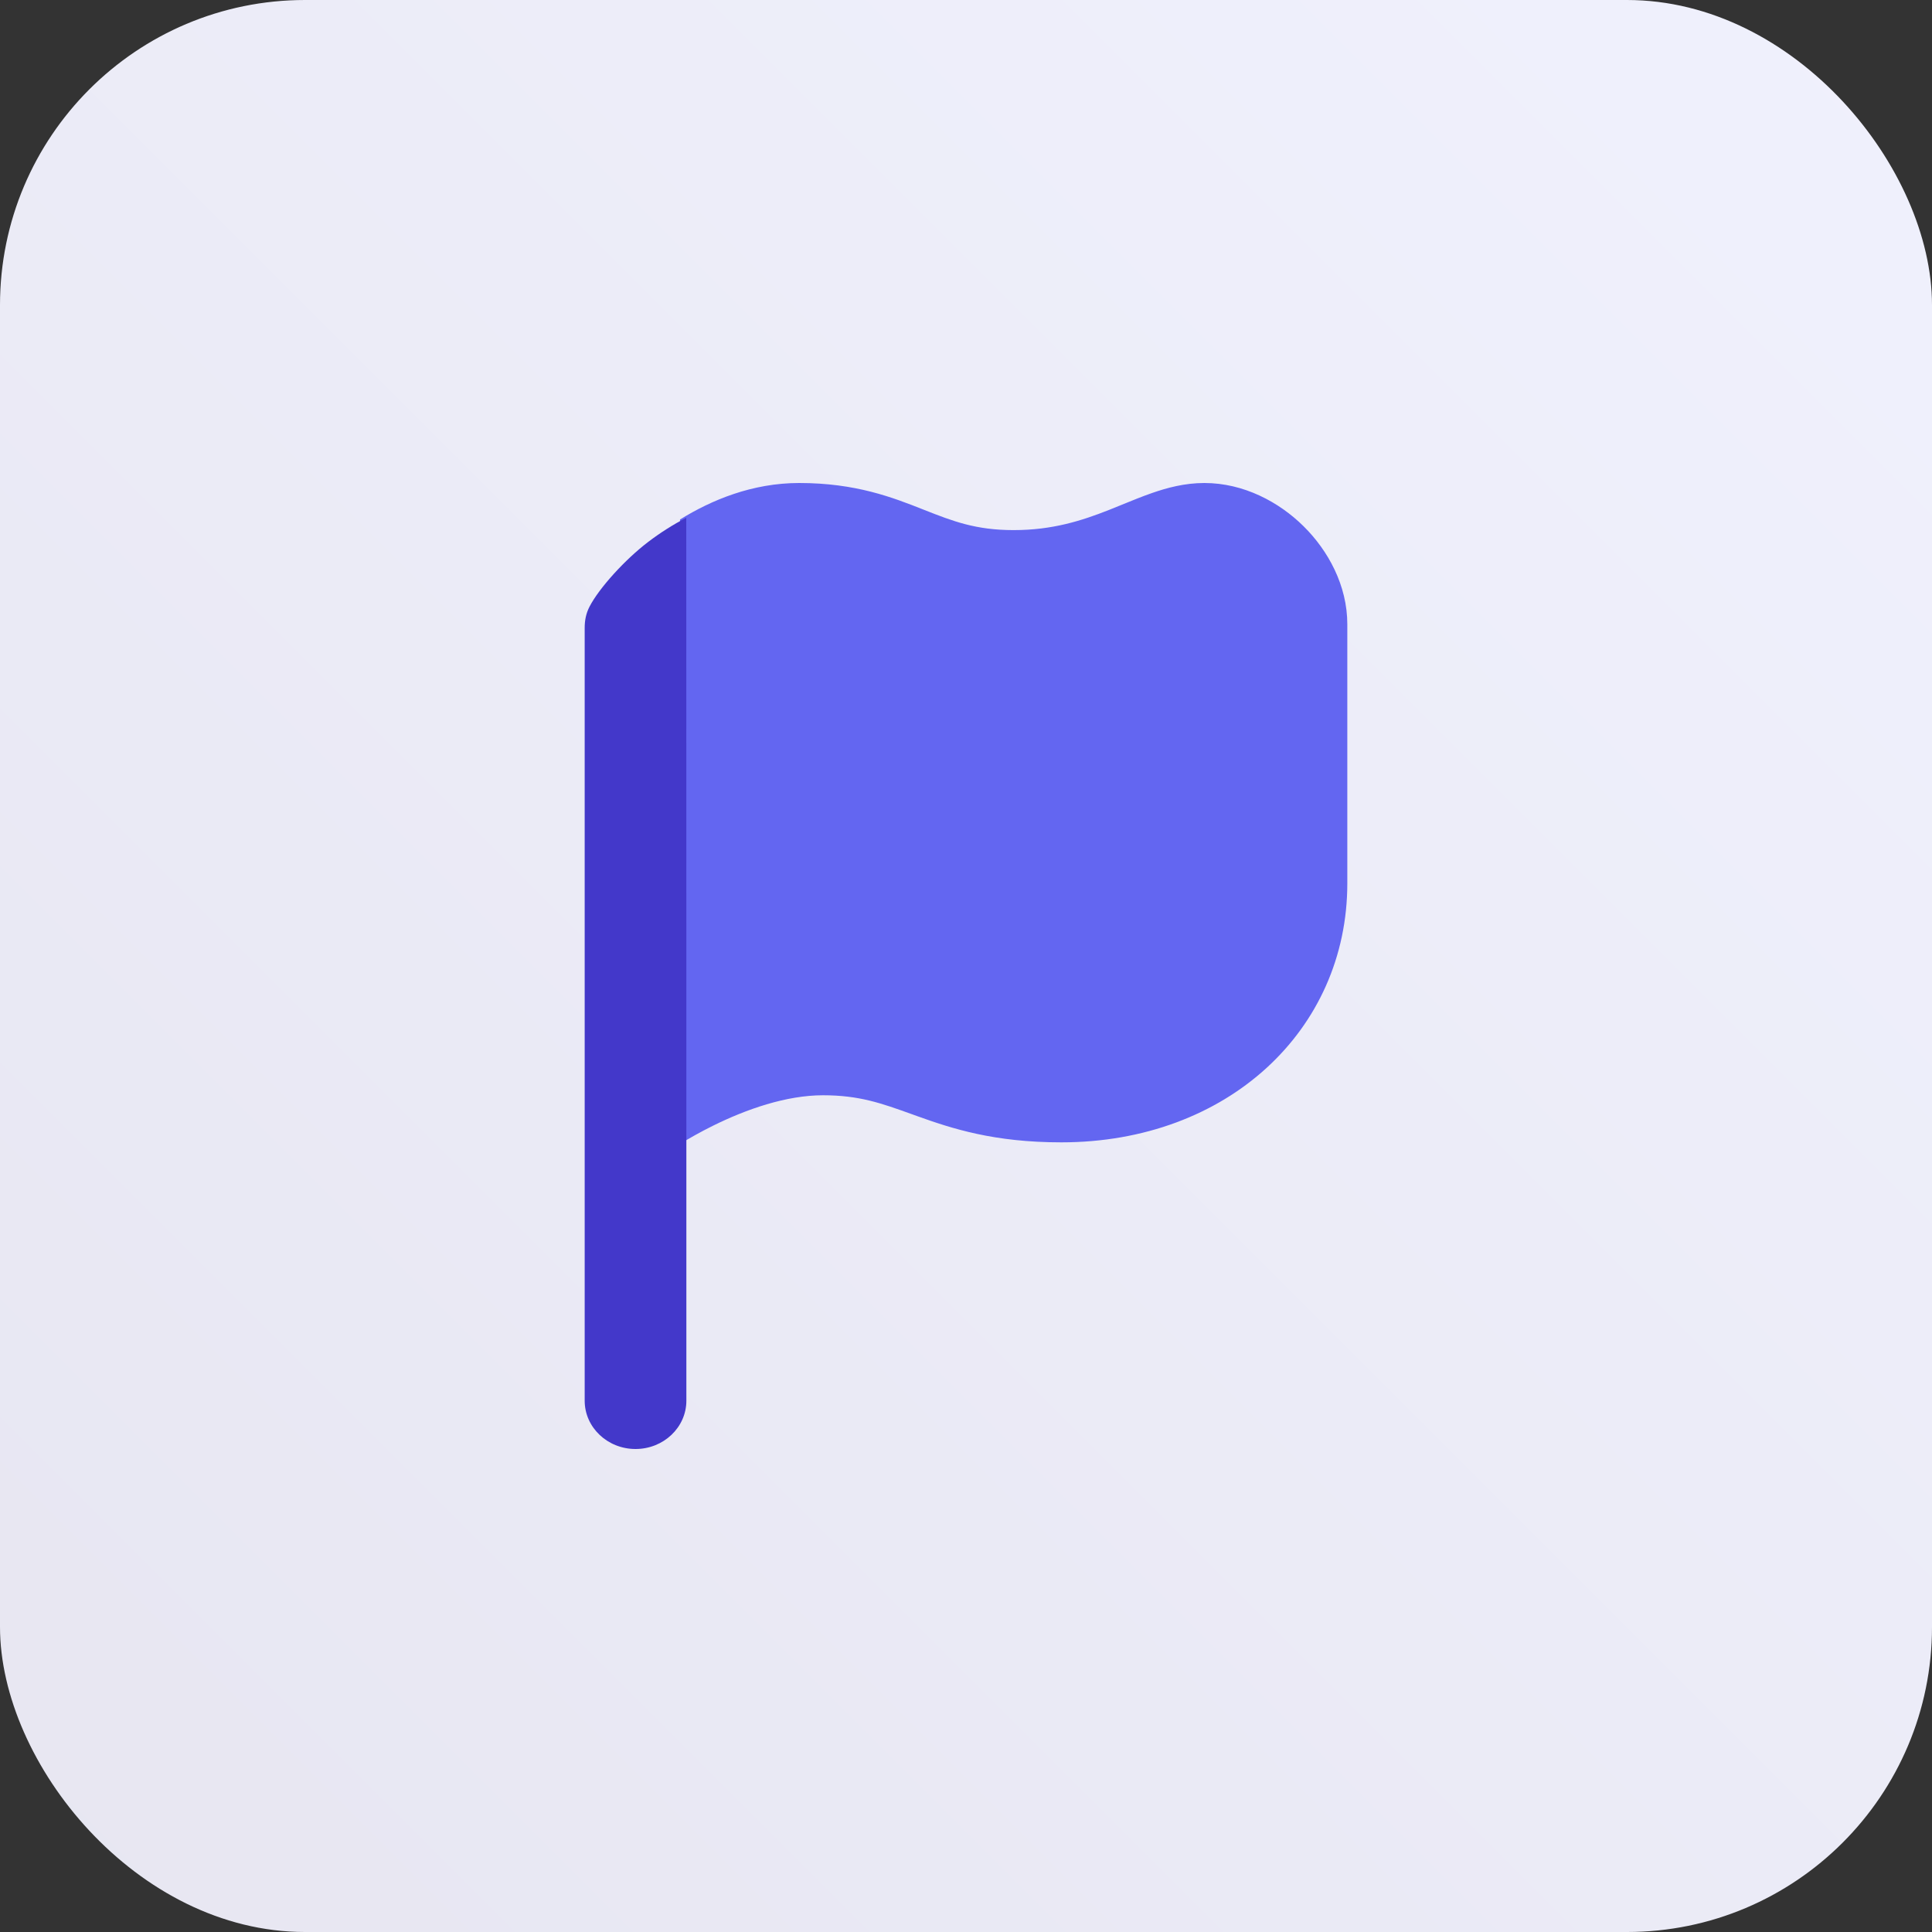 <?xml version="1.0" encoding="UTF-8"?>
<svg width="76px" height="76px" viewBox="0 0 76 76" version="1.1" xmlns="http://www.w3.org/2000/svg" xmlns:xlink="http://www.w3.org/1999/xlink">
    <rect x="0" y="0" width="76" height="76" fill="#333333" stroke="none"/>
    <title>challenges-ciam</title>
    <defs>
        <linearGradient x1="-3.88578059e-14%" y1="100%" x2="100%" y2="2.77555756e-15%" id="linearGradient-1">
            <stop stop-color="#E7E6F1" offset="0%"></stop>
            <stop stop-color="#F0F1FD" offset="100%"></stop>
        </linearGradient>
    </defs>
    <g id="challenges-ciam" stroke="none" stroke-width="1" fill="none" fill-rule="evenodd">
        <rect id="Rectangle-Copy-6" fill="url(#linearGradient-1)" x="0" y="0" width="76" height="76" rx="12"></rect>
        <g id="flag-fill" transform="translate(23, 19)" fill-rule="nonzero">
            <path d="M13.338,1.051 C12.125,0.572 10.675,0 8.438,0 C6.595,0 4.993,0.667 3.75,1.436 C3.75,3.28 3.75,22.232 3.75,26 C4.096,25.788 4.542,25.533 5.058,25.278 C6.358,24.636 7.925,24.085 9.375,24.085 C10.8,24.085 11.671,24.398 12.877,24.832 C12.939,24.854 13.001,24.877 13.065,24.9 C14.454,25.398 16.098,25.937 18.75,25.937 C25.277,25.937 30,21.529 30,15.747 L30,5.558 C30,4.029 29.245,2.655 28.279,1.701 C27.313,0.746 25.922,0 24.375,0 C23.6,0 22.9,0.191 22.315,0.395 C21.939,0.525 21.512,0.7 21.121,0.859 C20.946,0.93 20.779,0.999 20.627,1.059 C19.553,1.483 18.401,1.853 16.875,1.853 C15.385,1.853 14.492,1.506 13.358,1.059 L13.338,1.051 Z" id="Vector-399-(Stroke)" fill="#6366F1"></path>
            <path d="M3.996,1.366 C3.462,1.645 2.964,1.963 2.5,2.316 C1.596,3.003 0.566,4.132 0.188,4.869 C0.052,5.134 0,5.405 0,5.7 C0,8.313 0,23.988 0,26.6 L0,36.1 C0,37.149 0.896,38 2,38 C3.104,38 4,37.149 4,36.1 C4,30.4 4,4.869 3.996,1.366 Z" id="Vector" fill="#4338CA"></path>
        </g>
    </g>
</svg>